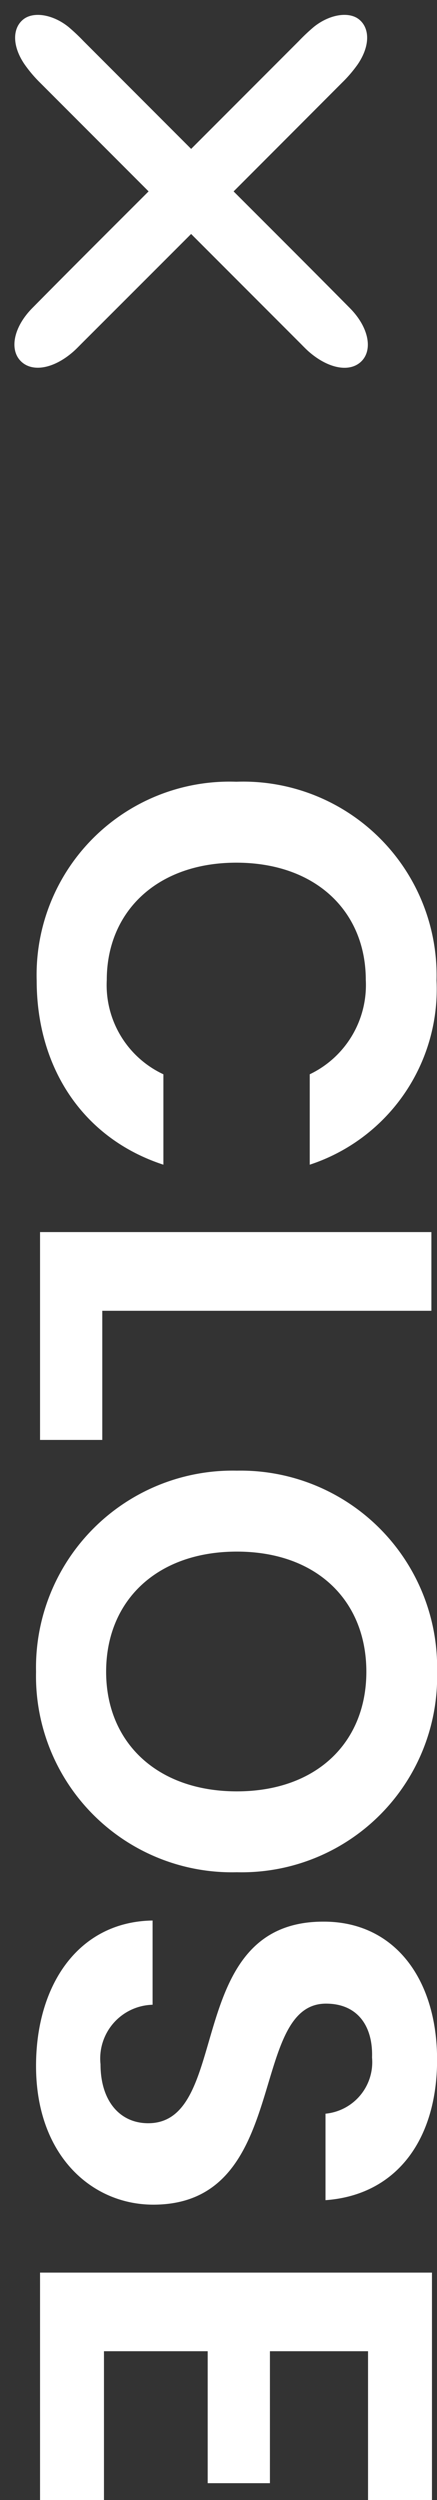 <svg xmlns="http://www.w3.org/2000/svg" width="21.824" height="124.66" viewBox="0 0 21.824 124.66"><rect x="0" y="0" width="21.824" height="124.66" fill="#333333" stroke="none"/><defs><style>.a{fill:#fff;}</style></defs><g transform="translate(-1377 -41)"><path class="a" d="M.98-9.8A9.636,9.636,0,0,0,10.892.168c4.34,0,7.868-2.3,9.184-6.328H15.568a4.907,4.907,0,0,1-4.7,2.828c-3.416,0-5.852-2.52-5.852-6.468,0-3.976,2.436-6.468,5.852-6.468a4.928,4.928,0,0,1,4.7,2.8h4.508A9.21,9.21,0,0,0,10.892-19.8,9.659,9.659,0,0,0,.98-9.8Zm22.456-9.744V0H33.8V-3.108h-6.44V-19.544Zm31.92,9.716a9.76,9.76,0,0,0-10-10,9.816,9.816,0,0,0-10.024,10A9.823,9.823,0,0,0,45.36.2,9.783,9.783,0,0,0,55.356-9.828Zm-15.988,0c0-3.976,2.436-6.468,5.992-6.468,3.528,0,5.964,2.492,5.964,6.468S48.888-3.3,45.36-3.3C41.8-3.3,39.368-5.852,39.368-9.828ZM71.932-5.656c0-6.888-10.024-4.7-10.024-8.624,0-1.6,1.148-2.352,2.688-2.3a2.58,2.58,0,0,1,2.8,2.324h4.312c-.252-3.528-3-5.572-7-5.572-4.032,0-6.888,2.128-6.888,5.656C57.792-7.084,67.872-9.632,67.872-5.4c0,1.4-1.092,2.38-2.94,2.38a2.683,2.683,0,0,1-2.968-2.6h-4.2C57.82-1.932,60.956.2,65.016.2,69.468.2,71.932-2.576,71.932-5.656ZM86.66-19.572H75.32V0H86.66V-3.192H79.24v-5.18h6.58V-11.48H79.24v-4.9h7.42Z" transform="translate(1379 79) rotate(90)"/><g transform="translate(1502.546 37.261)"><path class="a" d="M1637.56,1018.882q4.52,0,9.04,0a9.706,9.706,0,0,1,1.033.031c1,.108,1.793.688,1.862,1.333.075.708-.563,1.333-1.626,1.536a6.57,6.57,0,0,1-1.208.094q-9.181.009-18.363,0c-.22,0-.441.007-.659-.011-1.308-.1-2.186-.756-2.135-1.58.048-.781.973-1.389,2.263-1.4,3.264-.02,6.529-.007,9.793-.007Z" transform="translate(-1995.407 449.654) rotate(-45)"/><path class="a" d="M12.058,3q4.52,0,9.04,0a9.706,9.706,0,0,0,1.033-.031c1-.108,1.793-.688,1.862-1.333C24.069.927,23.431.3,22.368.1A6.57,6.57,0,0,0,21.159,0Q11.978,0,2.8,0c-.22,0-.441-.007-.659.011C.83.116-.048.768,0,1.592c.048.781.973,1.389,2.263,1.4C5.529,3.009,8.794,3,12.058,3Z" transform="translate(-108.576 22.831) rotate(-135)"/></g></g></svg>
